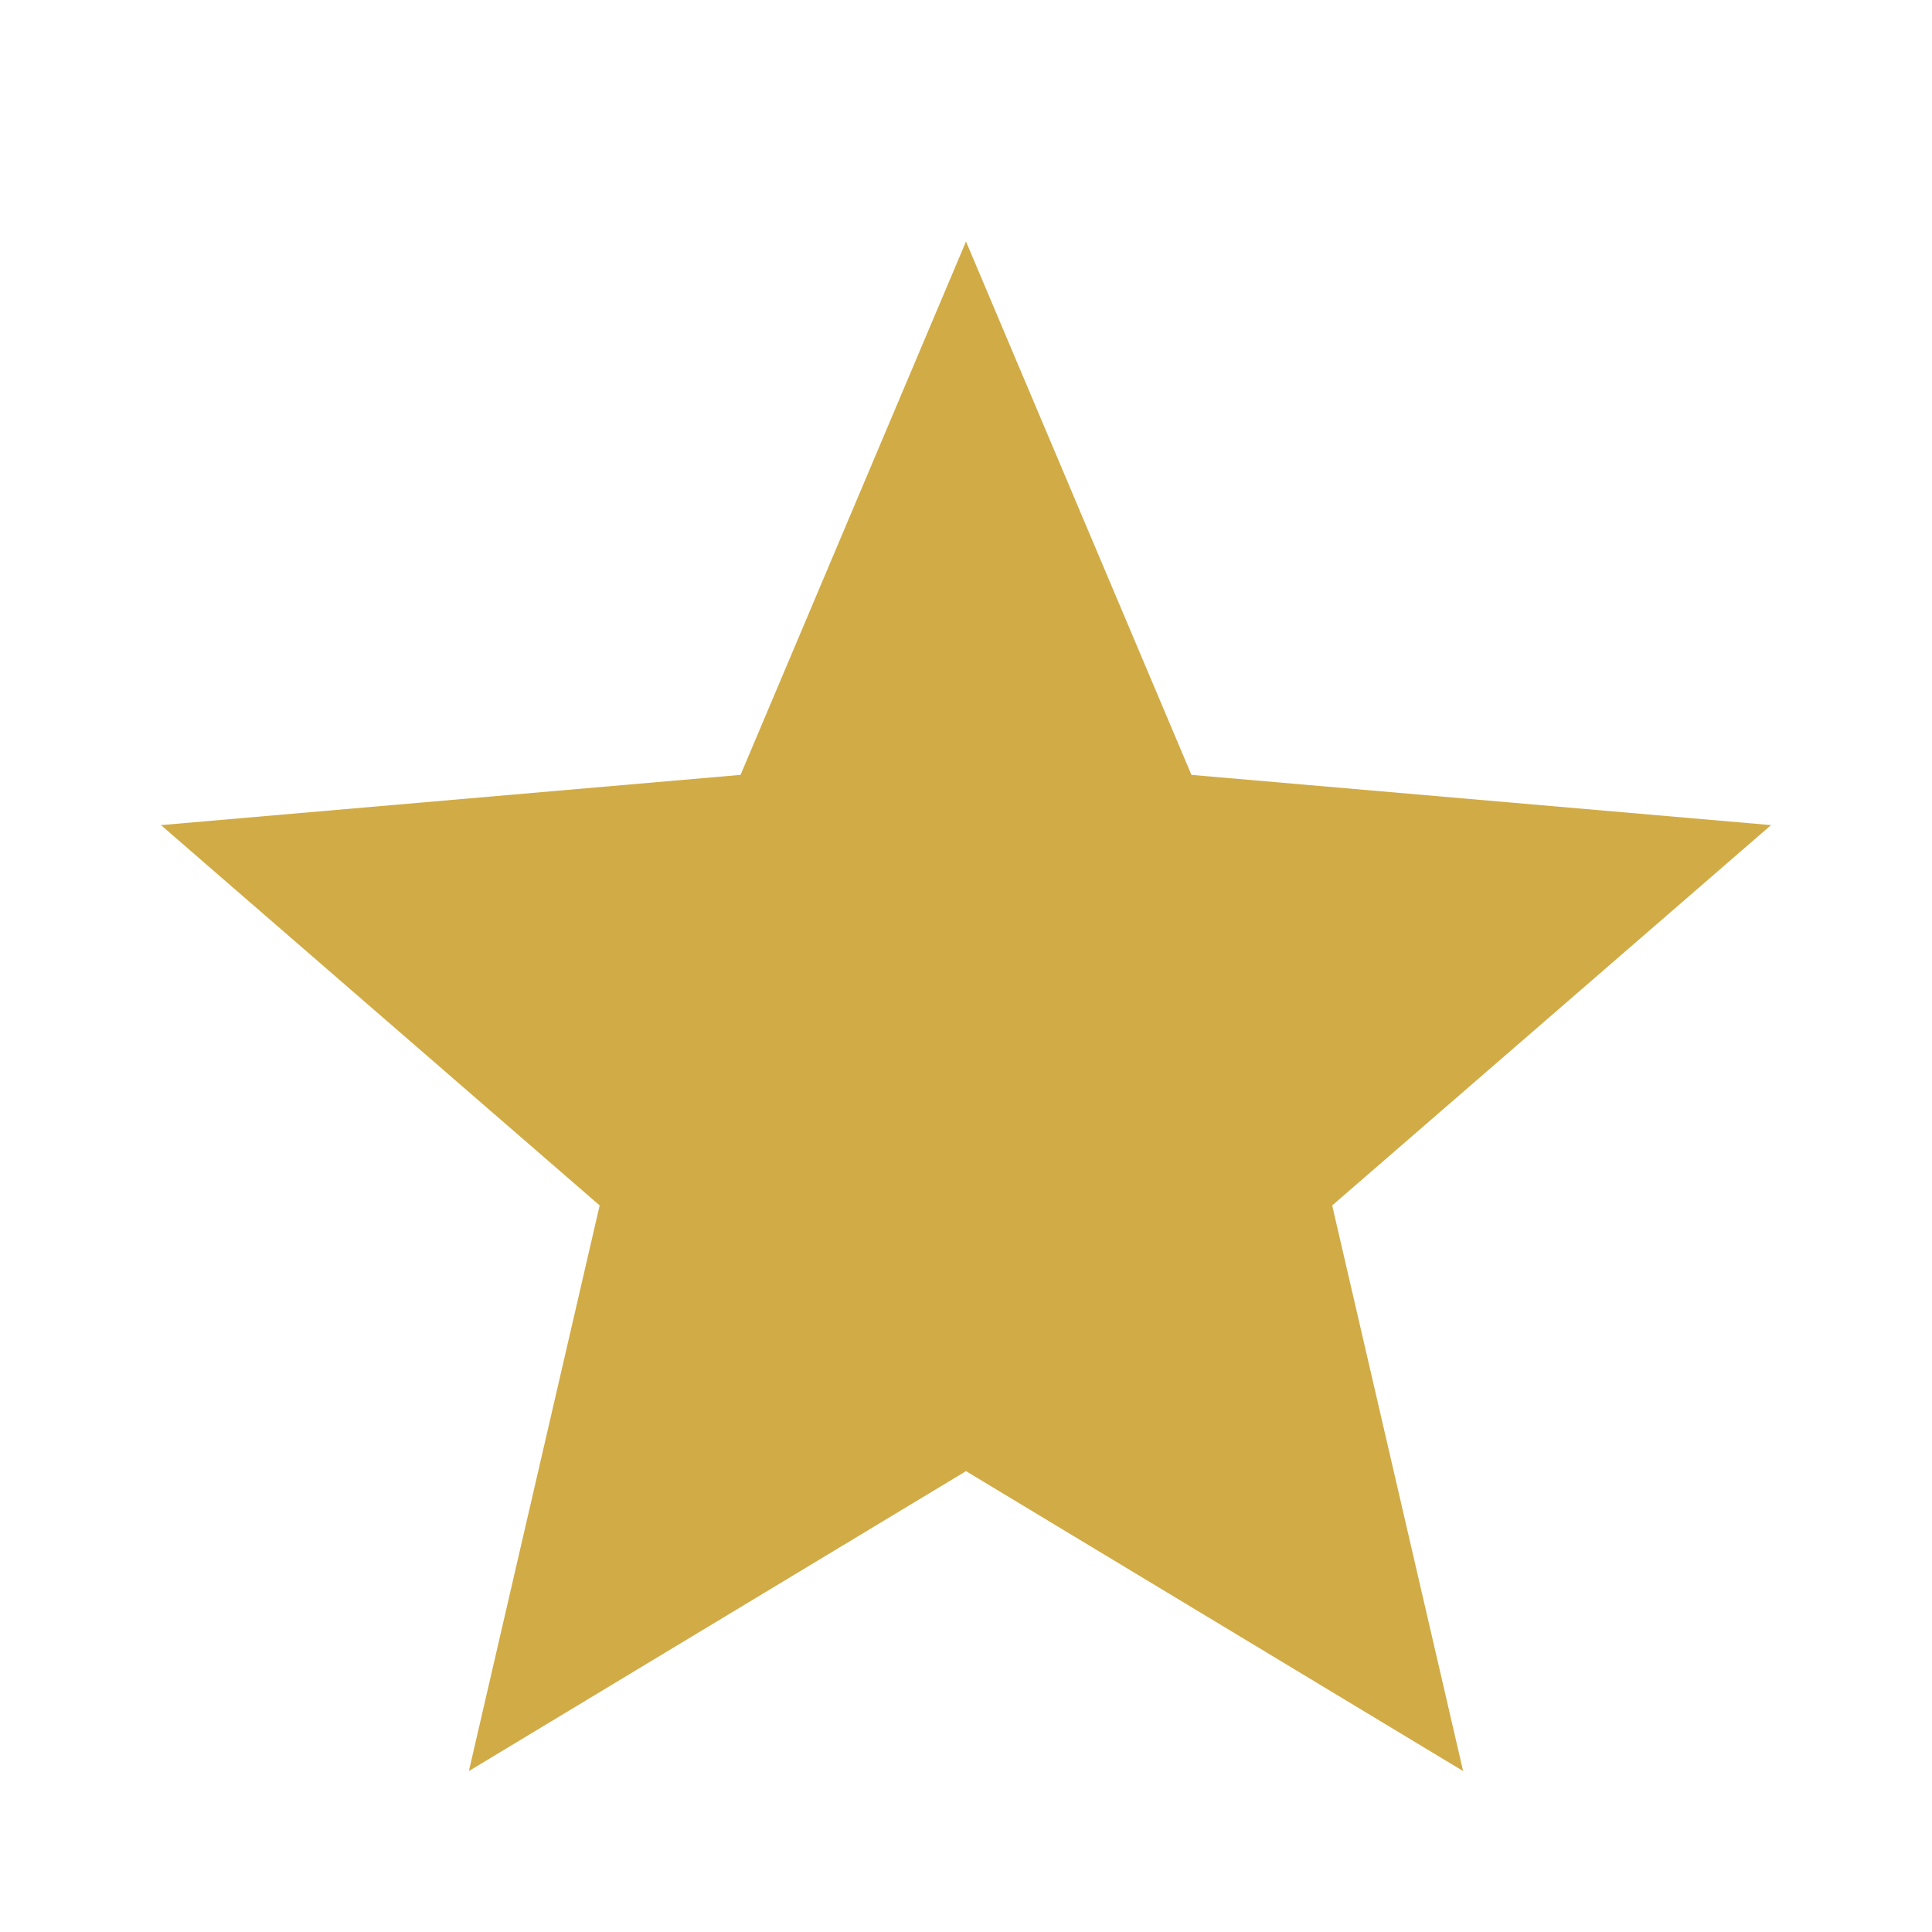 <svg width="13" height="13" viewBox="0 0 13 13" fill="none" xmlns="http://www.w3.org/2000/svg">
<path d="M3.155 11.917L4.035 8.111L1.083 5.552L4.983 5.214L6.5 1.625L8.017 5.214L11.917 5.552L8.964 8.111L9.845 11.917L6.5 9.899L3.155 11.917Z" fill="#D1AB46"/>
</svg>

